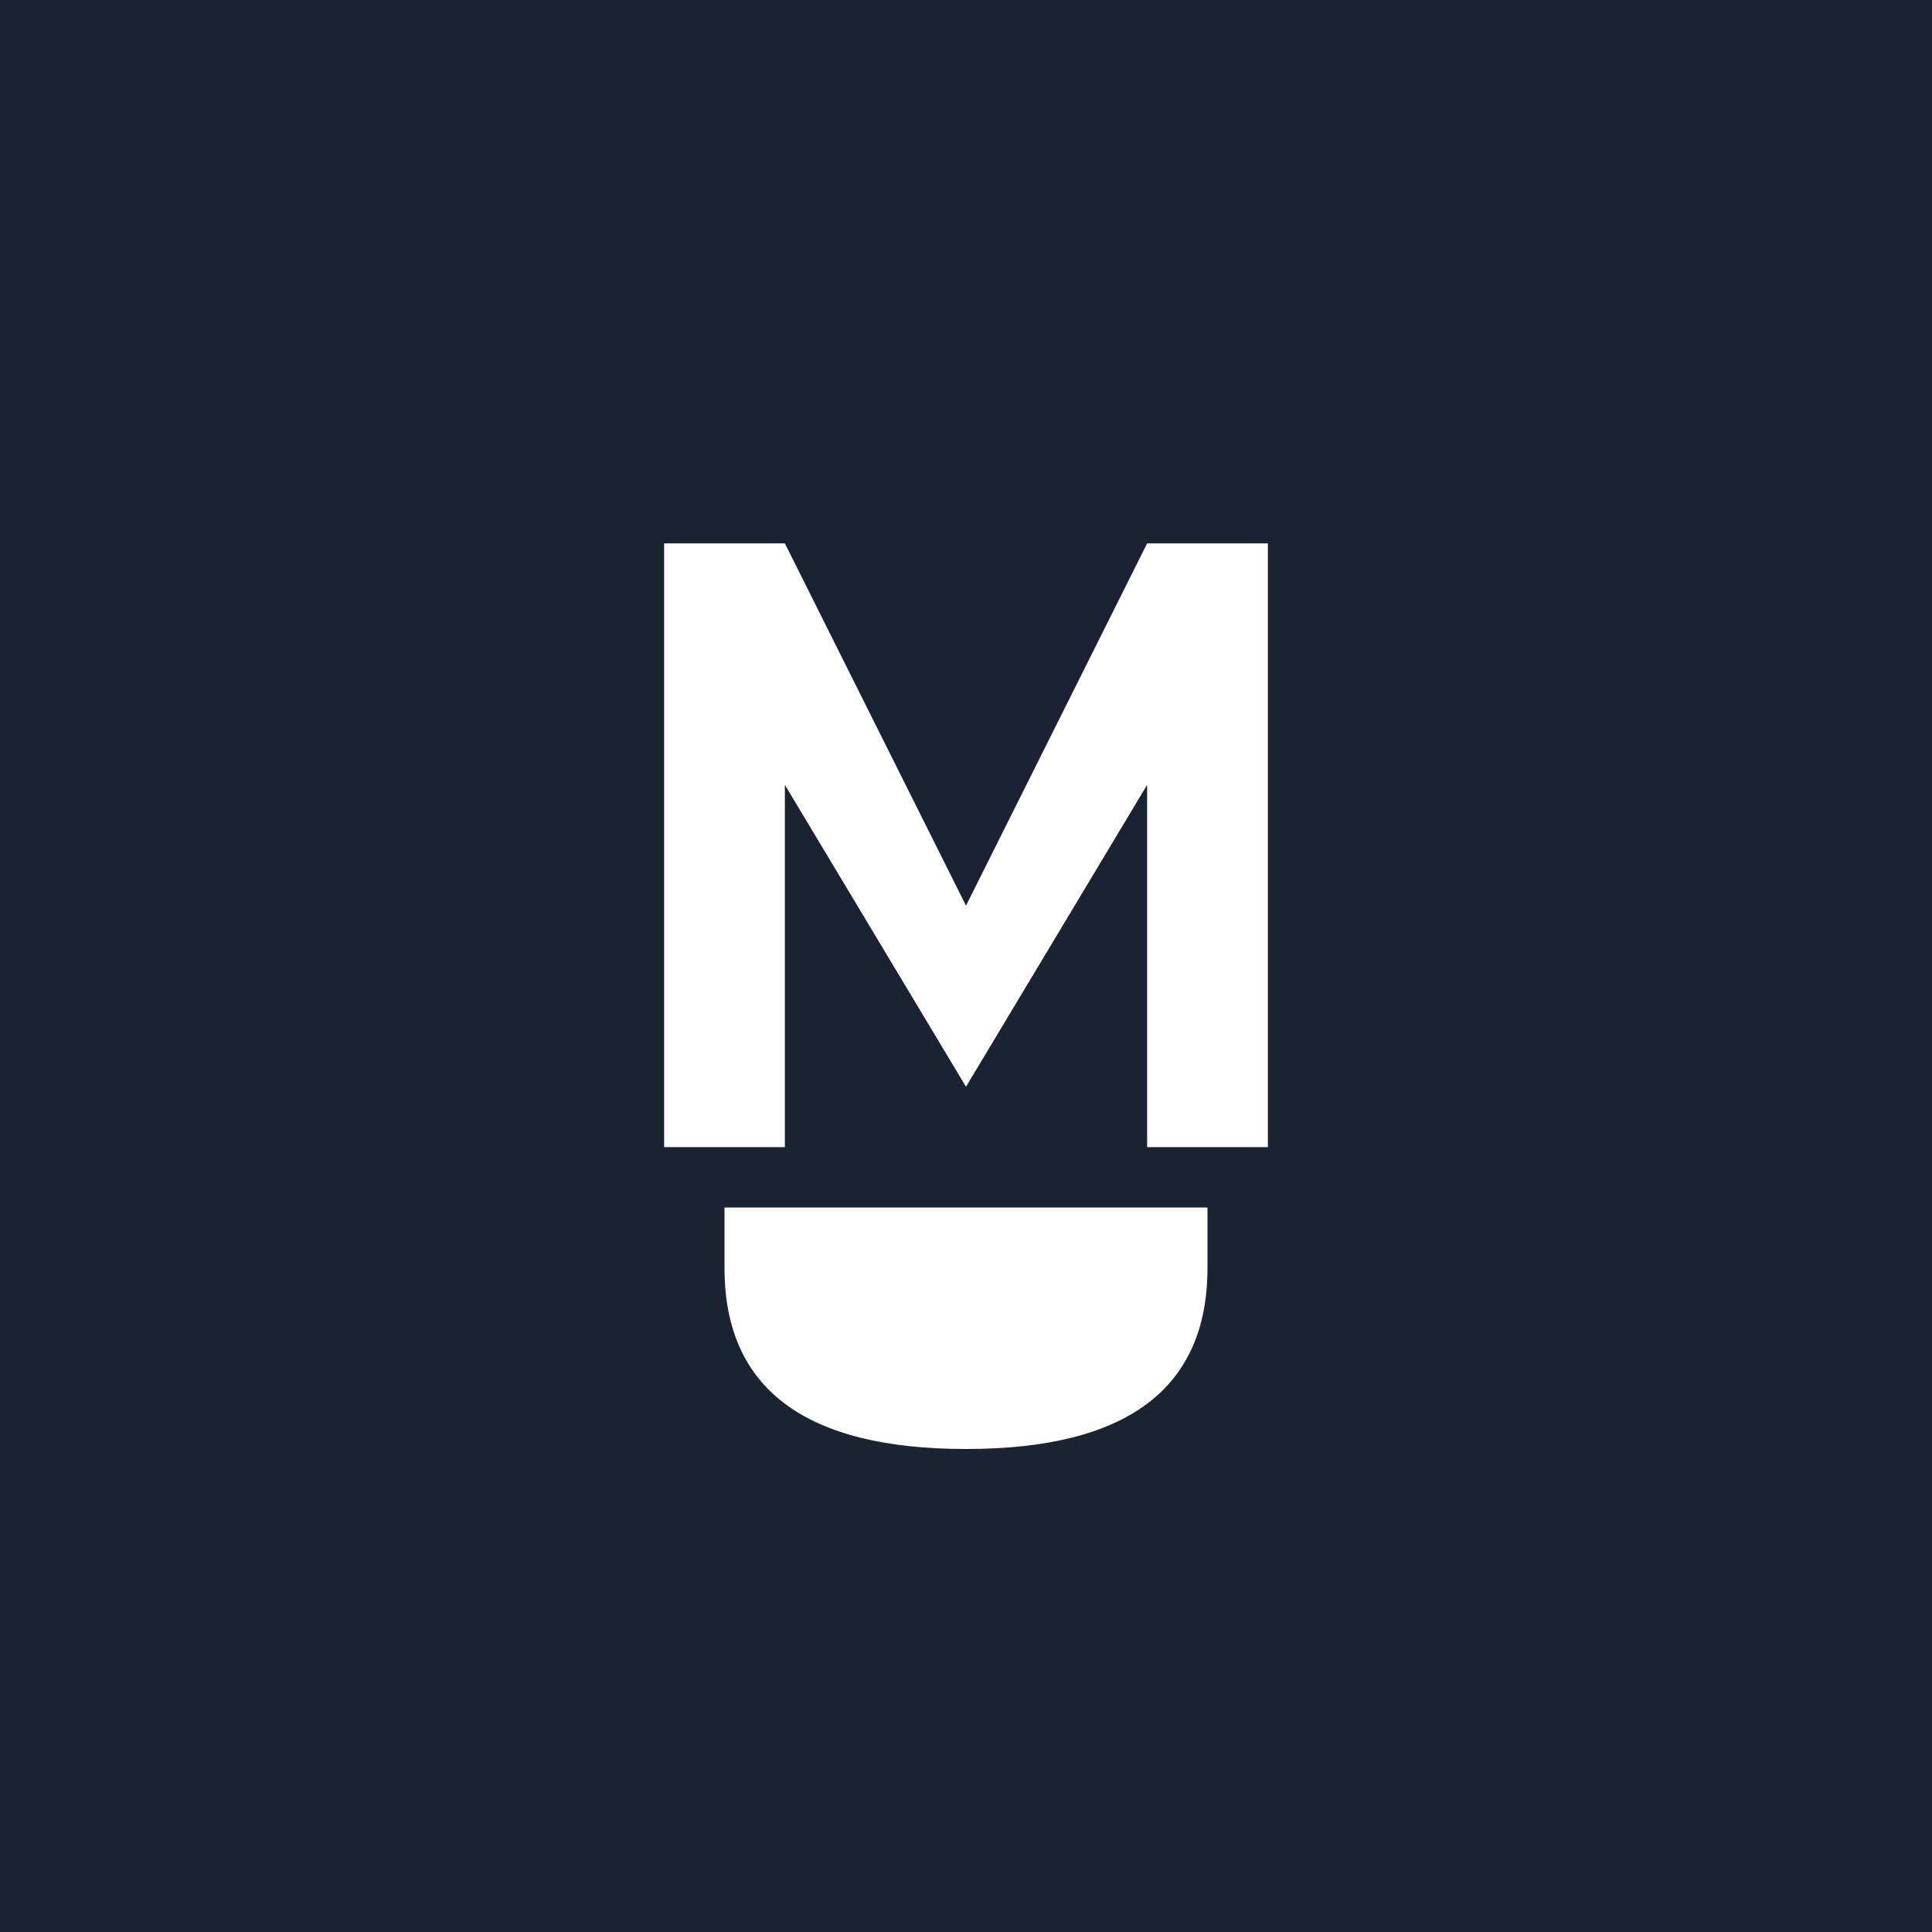 <!-- Modern OS Icon - 32x32 -->
<svg width="32" height="32" viewBox="0 0 32 32" xmlns="http://www.w3.org/2000/svg">
  <rect width="32" height="32" fill="#1a2332"/>
  <g transform="translate(16, 16)">
    <path d="M-5,-7 L-5,3 L-3,3 L-3,-3 L0,2 L3,-3 L3,3 L5,3 L5,-7 L3,-7 L0,-1 L-3,-7 Z"
          fill="white"/>
    <path d="M-4,5 Q-4,8 0,8 Q4,8 4,5 L4,4 L-4,4 Z"
          fill="white"/>
  </g>
</svg>
